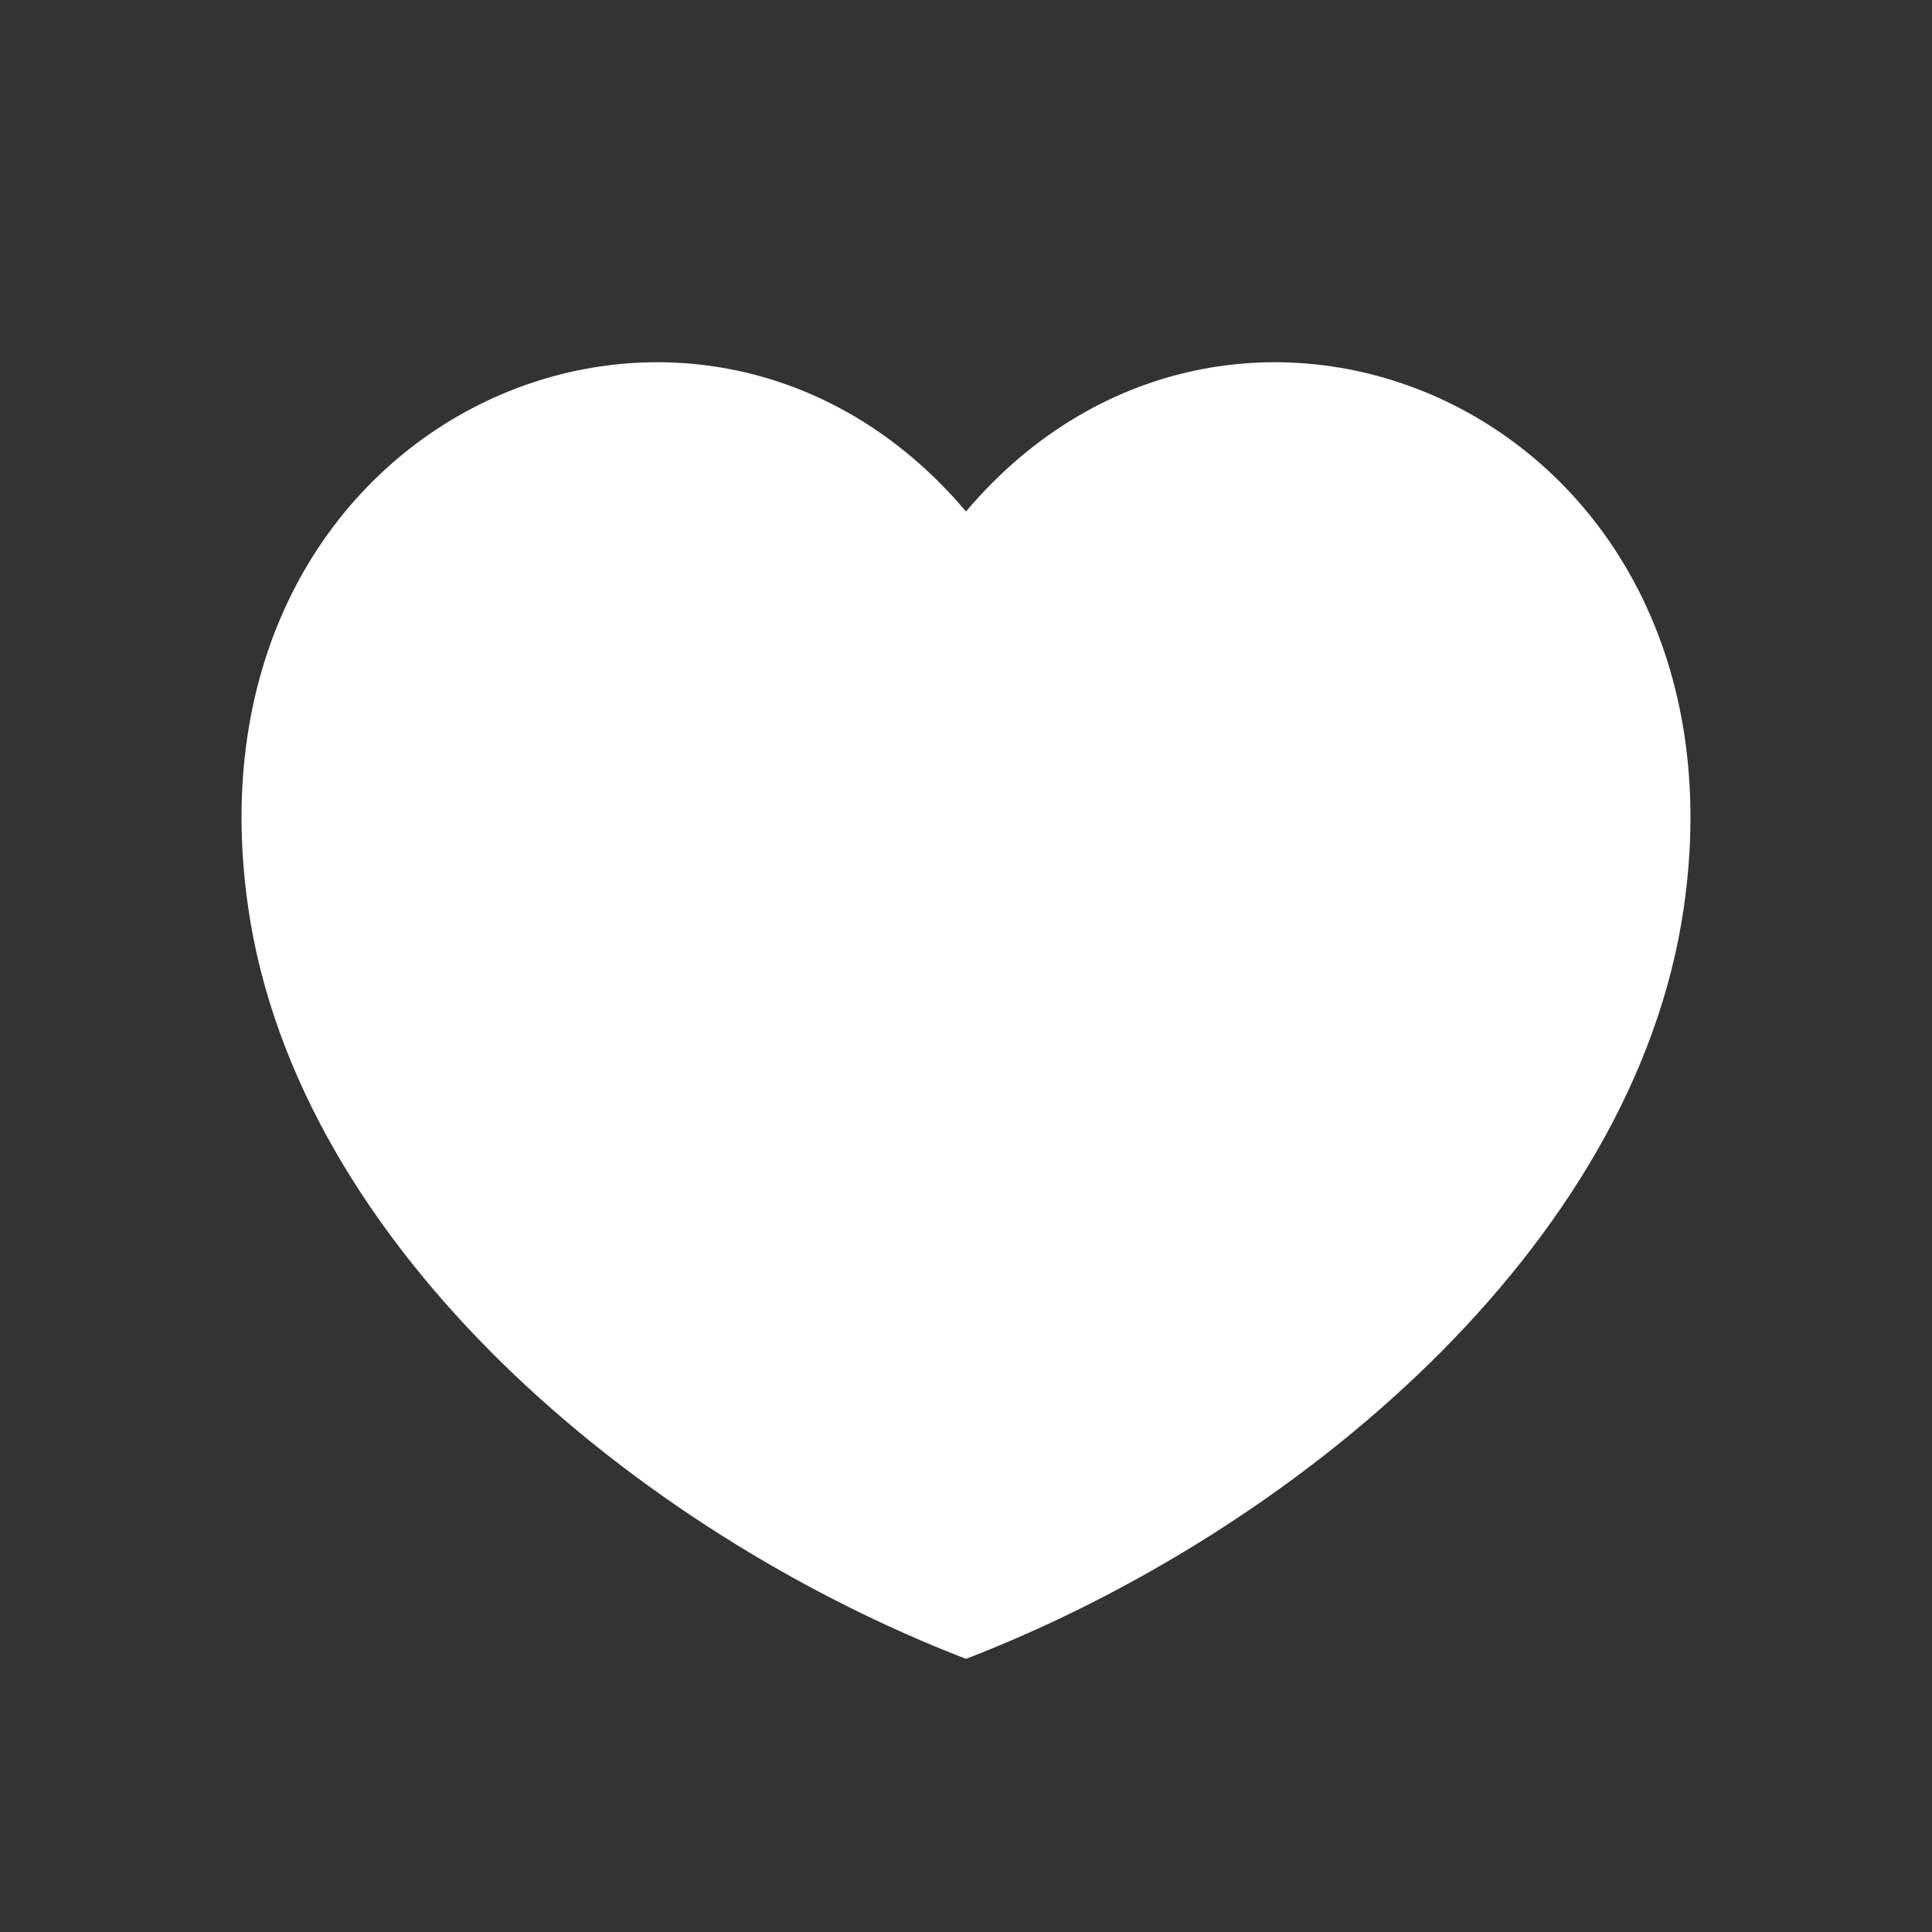 <svg width="16" height="16" viewBox="0 0 16 16" fill="none" xmlns="http://www.w3.org/2000/svg">
<rect x="0" y="0" width="16" height="16" fill="#333333" stroke="none"/>
<path d="M8 4.236C5.76 1.585 1.462 3.437 2.056 7.52C2.465 10.334 5.279 12.687 8 13.738C10.722 12.687 13.535 10.334 13.944 7.52C14.538 3.437 10.241 1.585 8 4.236Z" fill="white"/>
</svg>
